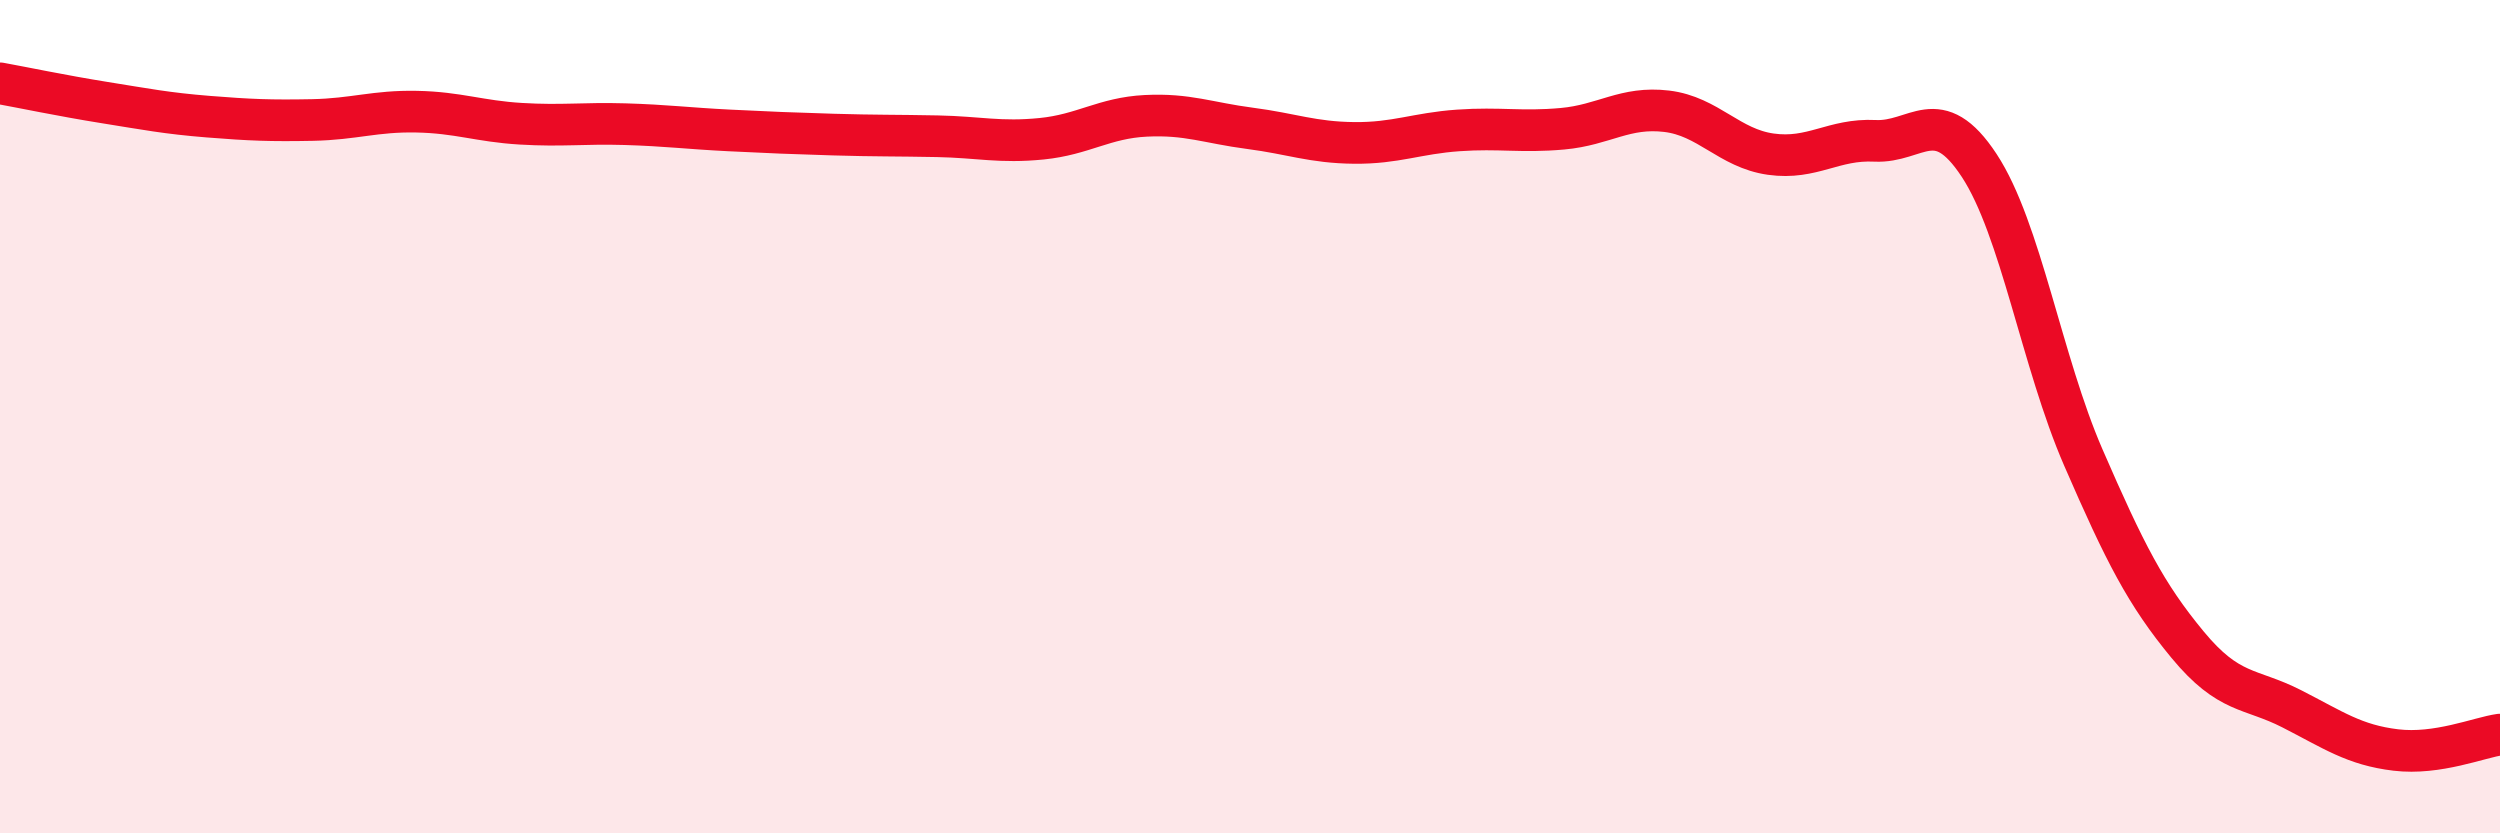 
    <svg width="60" height="20" viewBox="0 0 60 20" xmlns="http://www.w3.org/2000/svg">
      <path
        d="M 0,2 C 0.5,2.09 1.5,2.3 2.5,2.46 C 3.5,2.62 4,2.72 5,2.8 C 6,2.88 6.5,2.9 7.5,2.88 C 8.5,2.86 9,2.66 10,2.68 C 11,2.7 11.5,2.91 12.5,2.97 C 13.5,3.03 14,2.95 15,2.98 C 16,3.01 16.5,3.08 17.5,3.13 C 18.5,3.18 19,3.2 20,3.23 C 21,3.26 21.5,3.25 22.5,3.27 C 23.5,3.29 24,3.43 25,3.33 C 26,3.23 26.5,2.83 27.5,2.78 C 28.5,2.73 29,2.95 30,3.08 C 31,3.21 31.5,3.42 32.5,3.43 C 33.5,3.44 34,3.2 35,3.13 C 36,3.06 36.5,3.18 37.5,3.09 C 38.5,3 39,2.55 40,2.67 C 41,2.79 41.5,3.56 42.5,3.7 C 43.5,3.84 44,3.33 45,3.38 C 46,3.43 46.5,2.45 47.5,3.97 C 48.5,5.49 49,8.68 50,10.98 C 51,13.28 51.5,14.26 52.5,15.47 C 53.5,16.68 54,16.5 55,17.01 C 56,17.52 56.5,17.88 57.5,18 C 58.5,18.12 59.5,17.7 60,17.63L60 20L0 20Z"
        fill="#EB0A25"
        opacity="0.1"
        stroke-linecap="round"
        stroke-linejoin="round"
      />
      <path
        d="M 0,2 C 0.5,2.09 1.5,2.3 2.5,2.46 C 3.5,2.62 4,2.72 5,2.8 C 6,2.88 6.5,2.9 7.5,2.88 C 8.5,2.86 9,2.66 10,2.68 C 11,2.7 11.5,2.91 12.5,2.97 C 13.5,3.03 14,2.95 15,2.98 C 16,3.01 16.5,3.08 17.5,3.13 C 18.5,3.18 19,3.2 20,3.23 C 21,3.26 21.5,3.25 22.5,3.27 C 23.5,3.29 24,3.43 25,3.33 C 26,3.23 26.5,2.83 27.5,2.78 C 28.5,2.73 29,2.95 30,3.08 C 31,3.21 31.5,3.42 32.5,3.43 C 33.5,3.44 34,3.2 35,3.13 C 36,3.06 36.5,3.18 37.5,3.09 C 38.5,3 39,2.55 40,2.67 C 41,2.79 41.5,3.56 42.5,3.7 C 43.5,3.84 44,3.33 45,3.38 C 46,3.43 46.5,2.45 47.5,3.97 C 48.5,5.49 49,8.68 50,10.98 C 51,13.28 51.5,14.26 52.5,15.47 C 53.5,16.68 54,16.5 55,17.01 C 56,17.52 56.5,17.88 57.5,18 C 58.5,18.12 59.5,17.7 60,17.63"
        stroke="#EB0A25"
        stroke-width="1"
        fill="none"
        stroke-linecap="round"
        stroke-linejoin="round"
      />
    </svg>
  